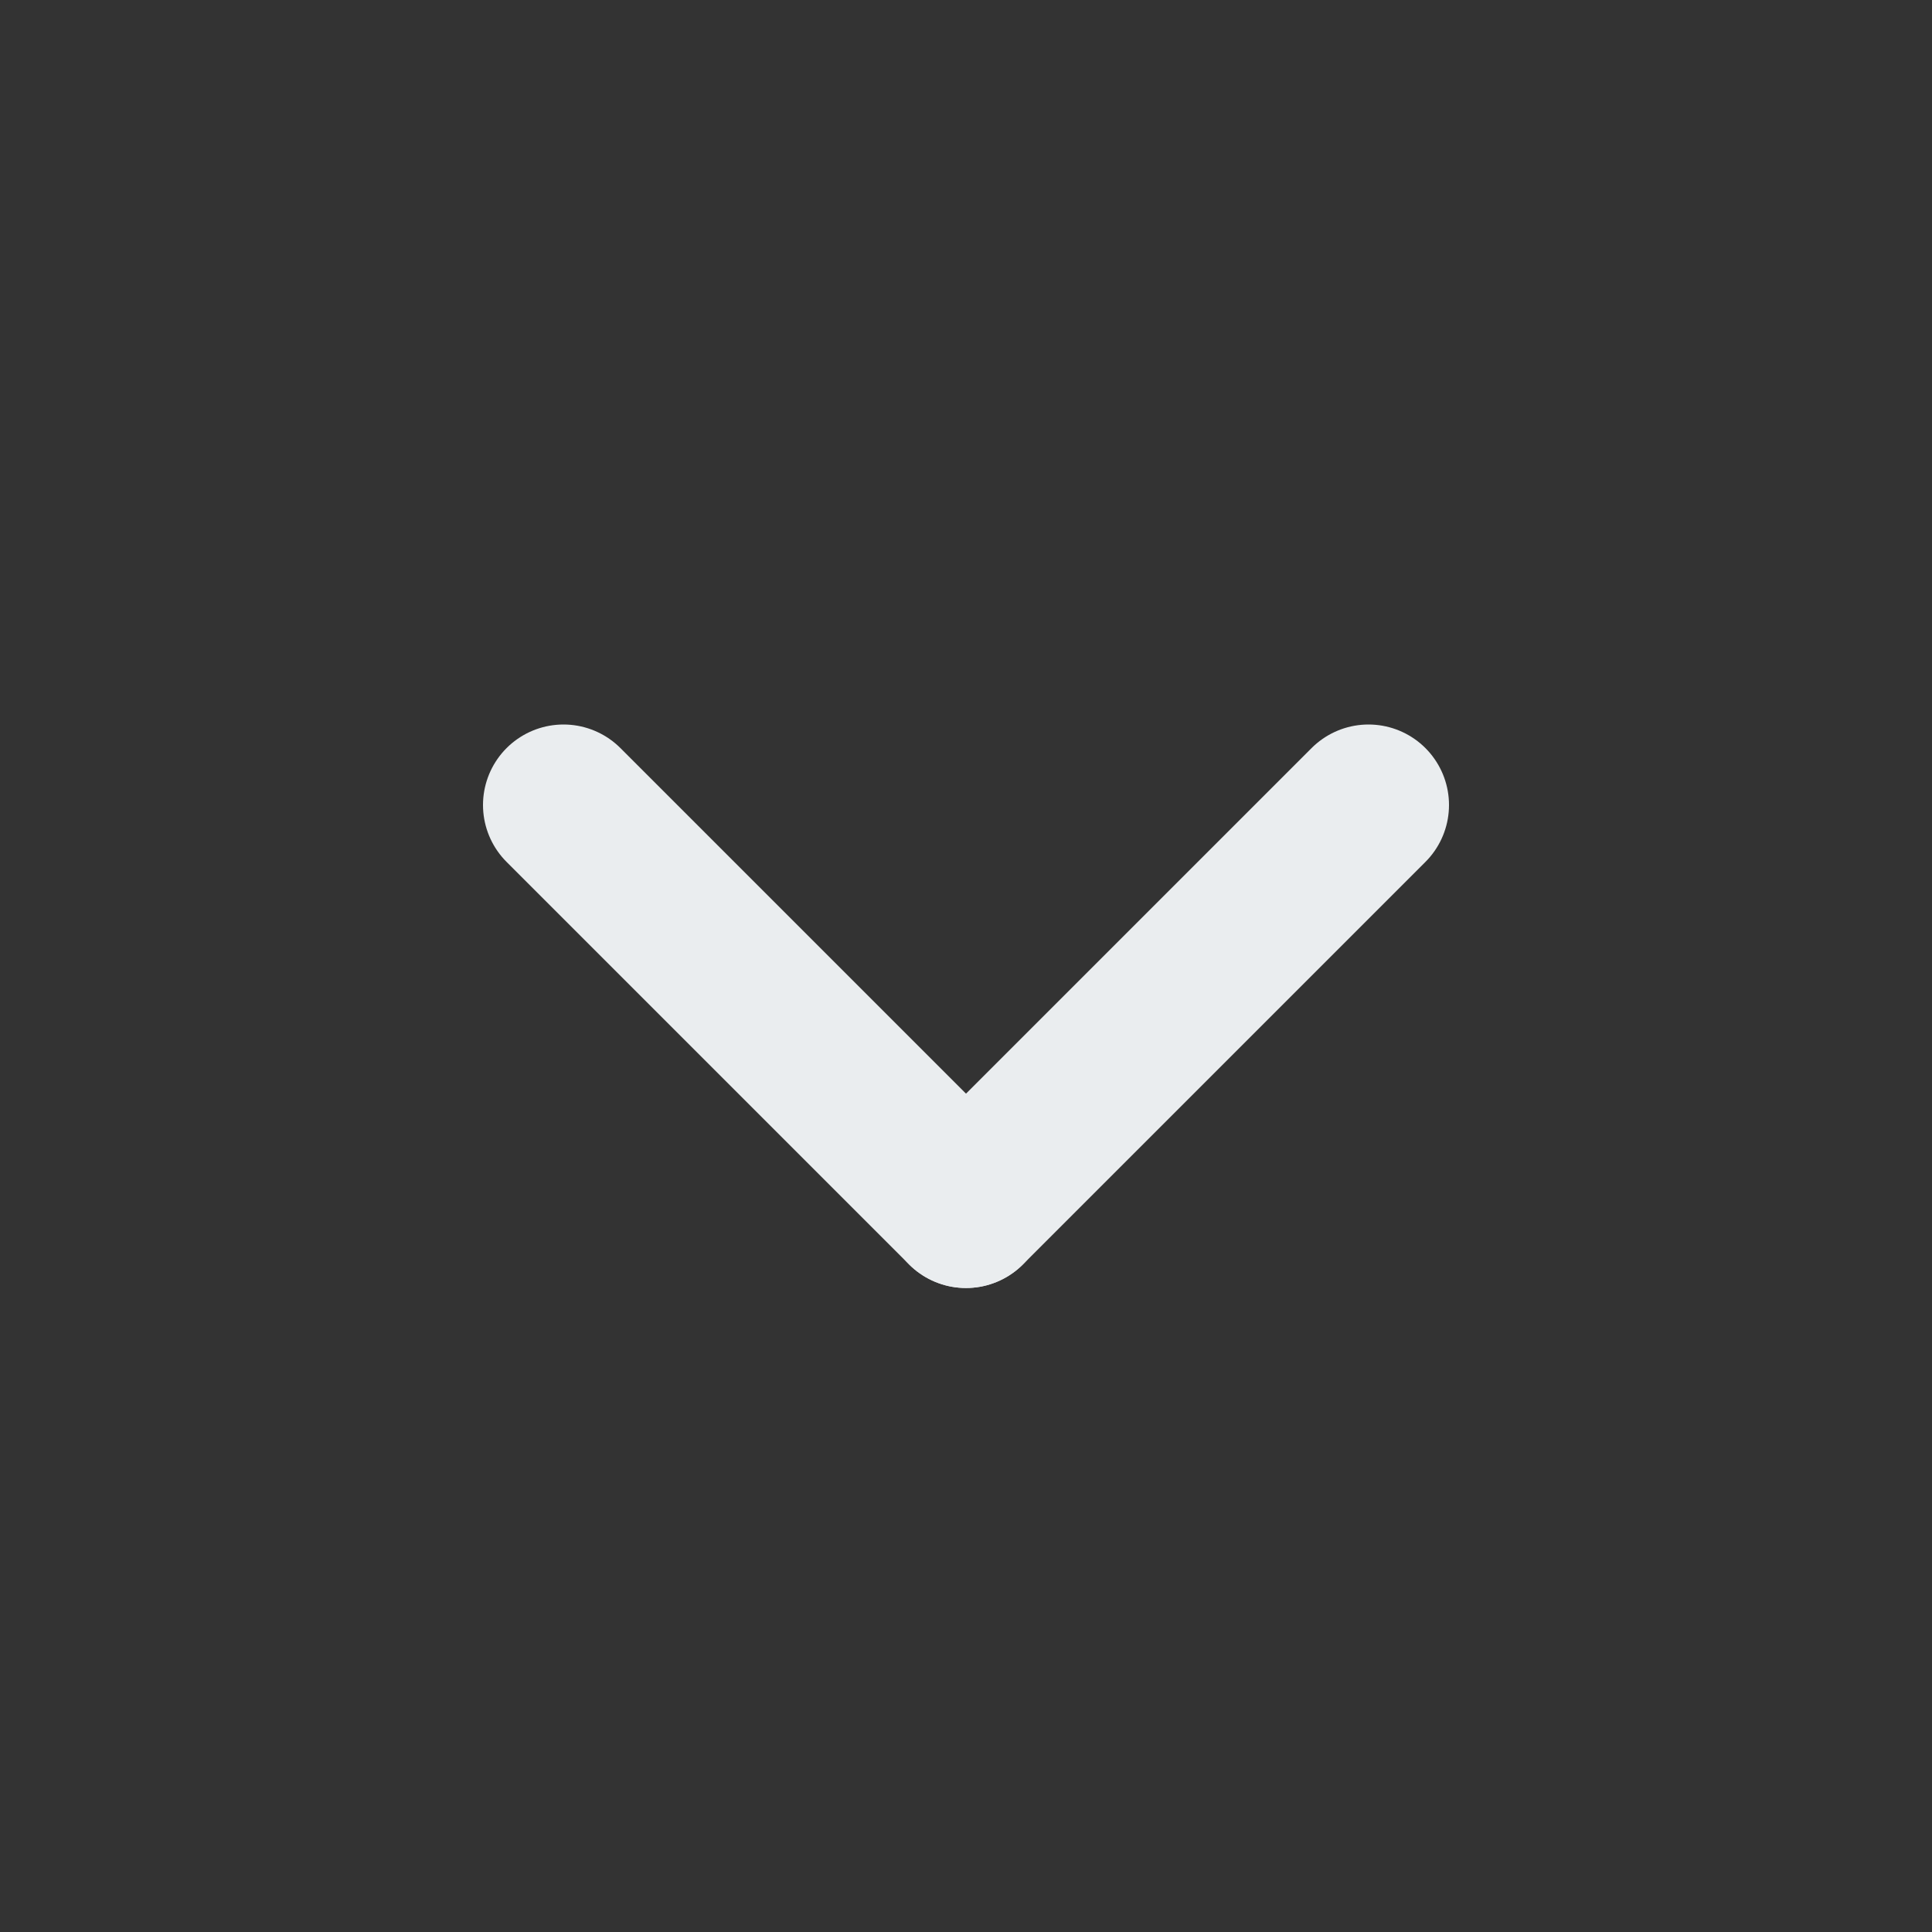 <svg width="24" height="24" viewBox="0 0 24 24" fill="none" xmlns="http://www.w3.org/2000/svg">
<rect x="0" y="0" width="24" height="24" fill="#333333" stroke="none"/>
<g clip-path="url(#clip0_47_591)">
<path d="M7 10L12 15" stroke="#EAEDEF" stroke-width="2" stroke-linecap="round" stroke-linejoin="round"/>
<path d="M12 15L17 10" stroke="#EAEDEF" stroke-width="2" stroke-linecap="round" stroke-linejoin="round"/>
</g>
<defs>
<clipPath id="clip0_47_591">
<rect width="24" height="24" fill="white" transform="matrix(0 1 -1 0 24 0)"/>
</clipPath>
</defs>
</svg>
